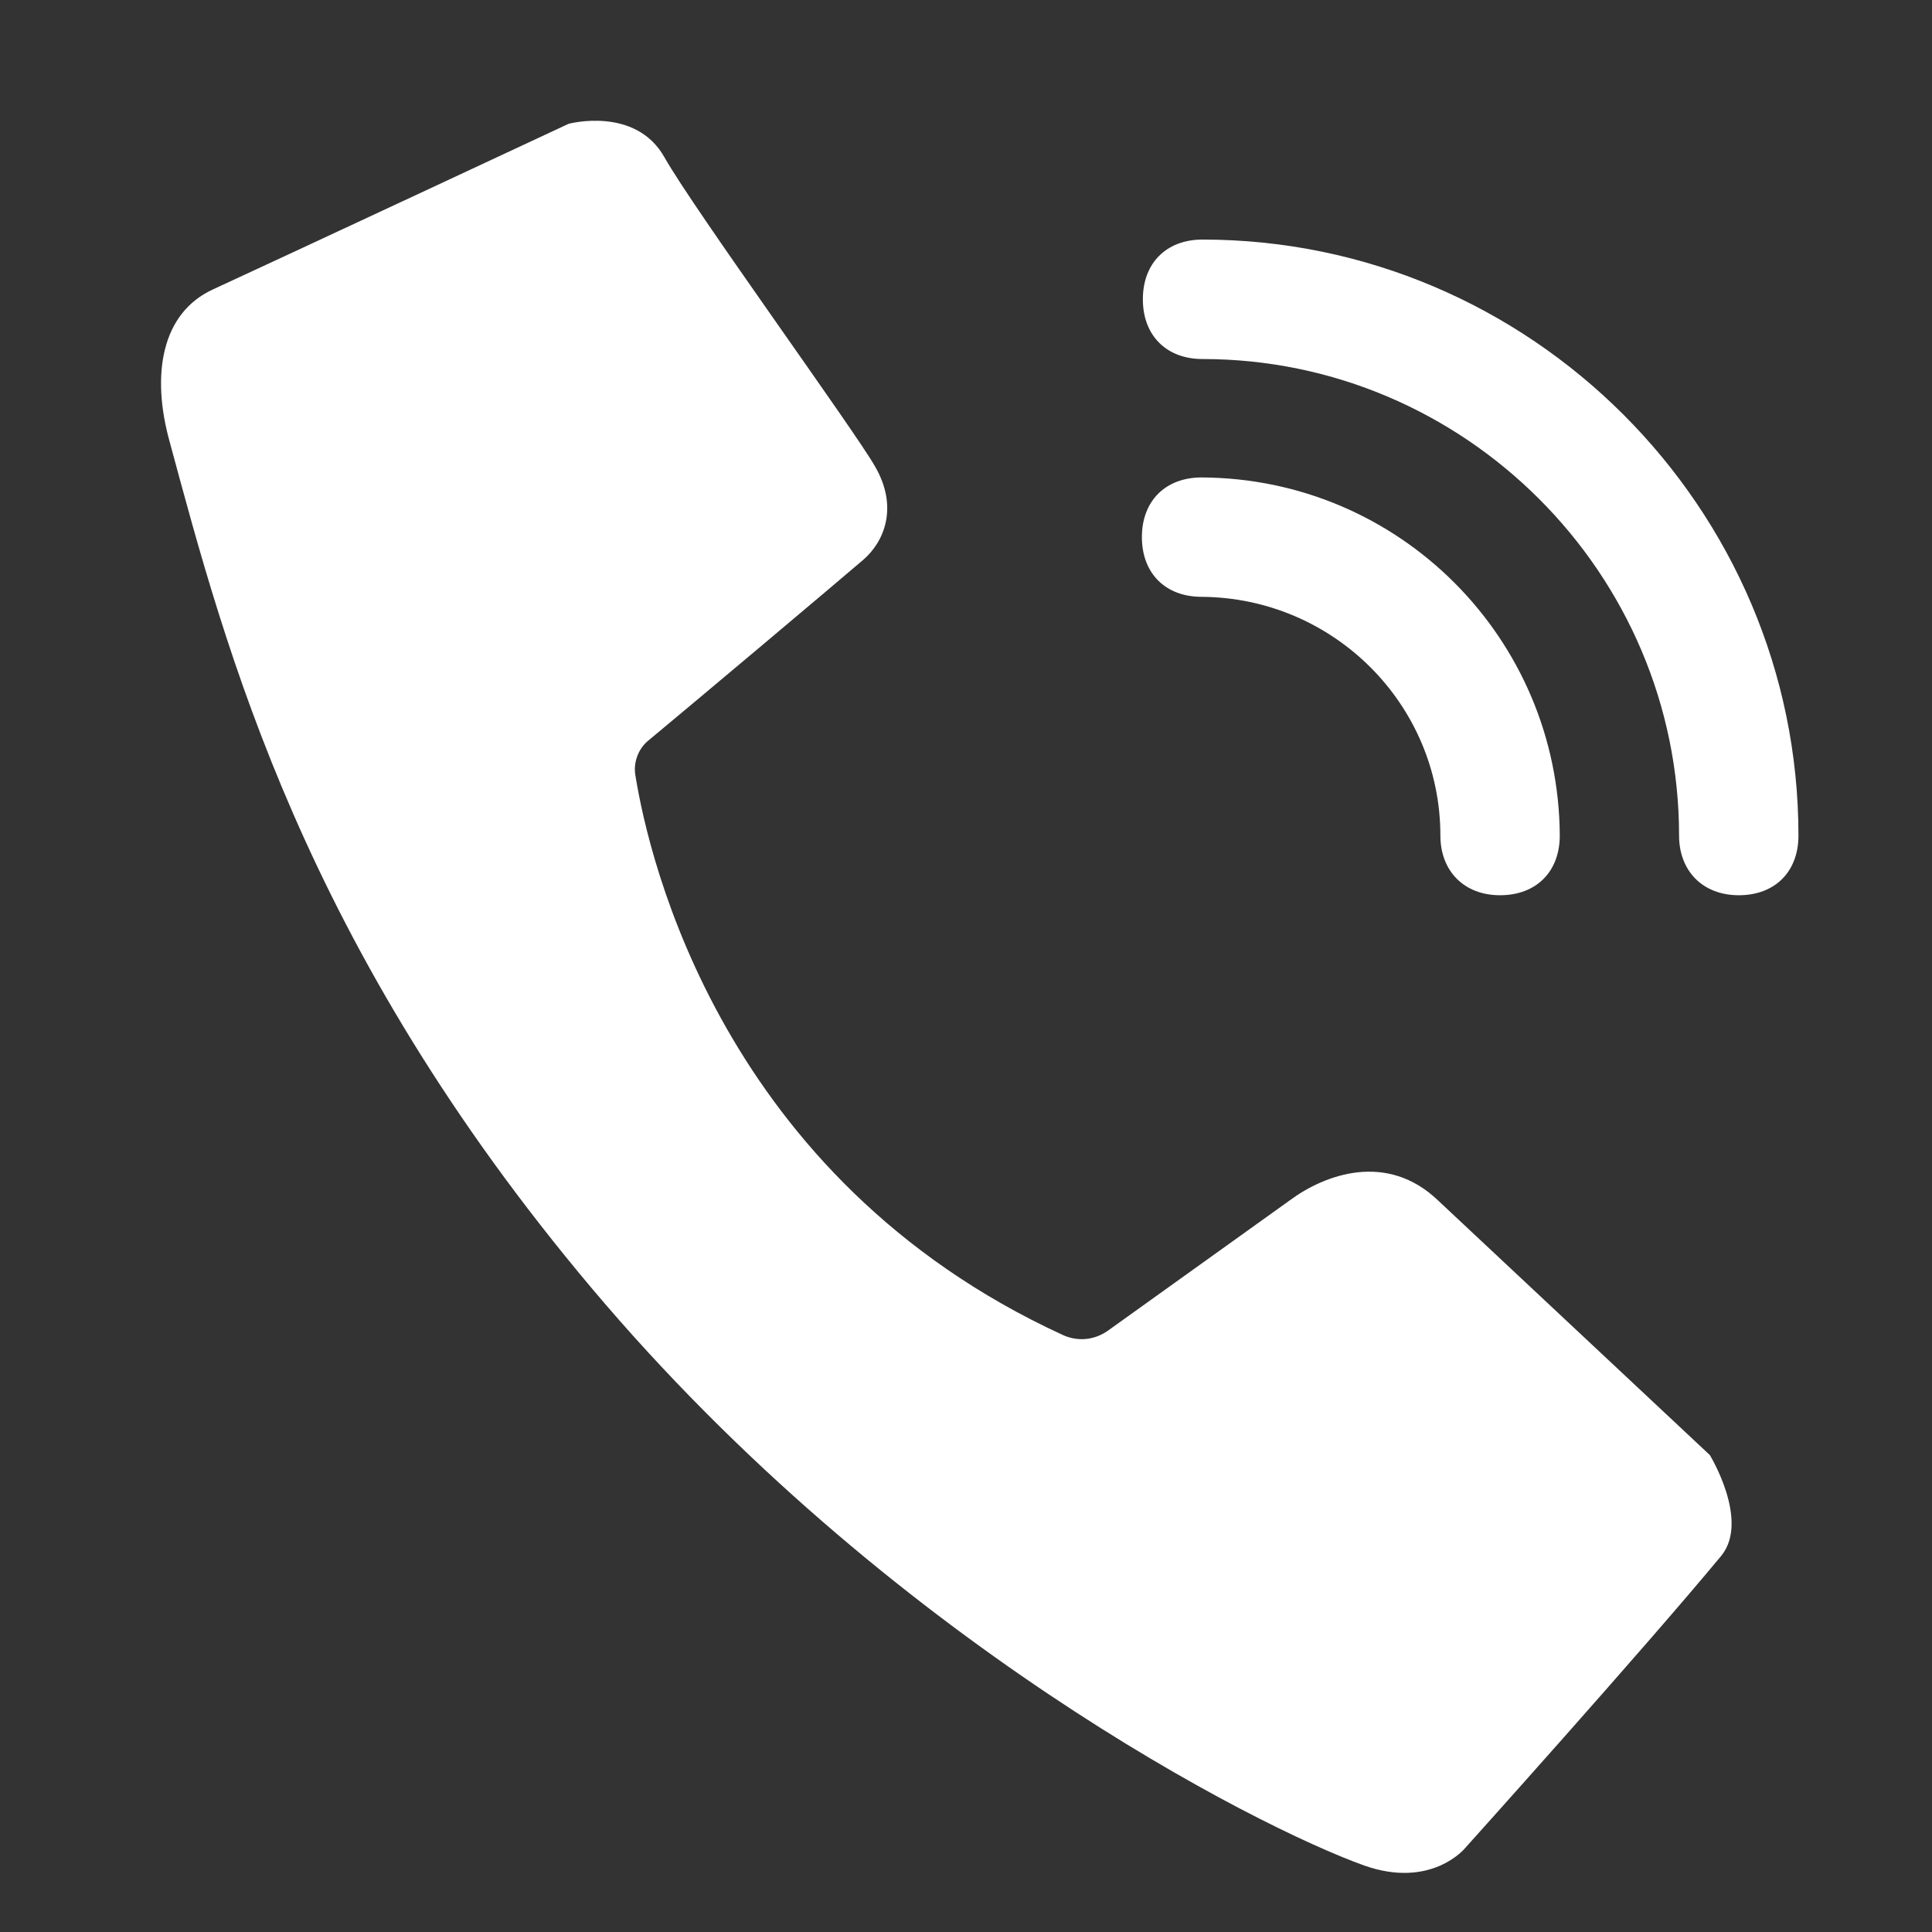 <svg width="24" height="24" viewBox="0 0 24 24" fill="none" xmlns="http://www.w3.org/2000/svg">
<rect x="0" y="0" width="24" height="24" fill="#333333" stroke="none"/>
<path d="M8.254 1.954C8.614 2.594 10.624 5.358 10.871 5.796C11.163 6.301 10.984 6.729 10.725 6.953C10.411 7.223 8.636 8.717 8.04 9.211C7.981 9.264 7.937 9.331 7.912 9.406C7.886 9.48 7.88 9.56 7.894 9.638C8.063 10.683 8.973 14.637 13.197 16.581C13.388 16.671 13.601 16.648 13.77 16.525C14.365 16.098 15.747 15.109 16.028 14.907C16.455 14.592 17.23 14.3 17.87 14.918L21.24 18.075C21.24 18.075 21.735 18.884 21.386 19.322C20.409 20.502 18.196 22.962 18.196 22.962C18.196 22.962 17.78 23.467 16.949 23.175C15.601 22.692 11.029 20.367 7.355 16.008C3.76 11.739 2.805 8.065 2.109 5.493C1.873 4.65 2.008 3.886 2.648 3.594C3.479 3.212 7.063 1.538 7.063 1.538C7.063 1.538 7.894 1.314 8.254 1.954ZM14.927 5.931C17.387 5.942 19.364 7.931 19.376 10.38C19.376 10.829 19.083 11.121 18.634 11.121C18.185 11.121 17.893 10.818 17.893 10.38C17.893 8.751 16.567 7.425 14.927 7.414C14.478 7.414 14.185 7.122 14.185 6.672C14.185 6.223 14.478 5.931 14.927 5.931ZM14.938 2.976C19.005 2.976 22.341 6.301 22.341 10.38C22.341 10.829 22.049 11.121 21.6 11.121C21.151 11.121 20.858 10.818 20.858 10.38C20.858 7.122 18.196 4.46 14.938 4.46C14.489 4.46 14.197 4.167 14.197 3.718C14.197 3.268 14.489 2.976 14.938 2.976Z" fill="white"/>
</svg>

